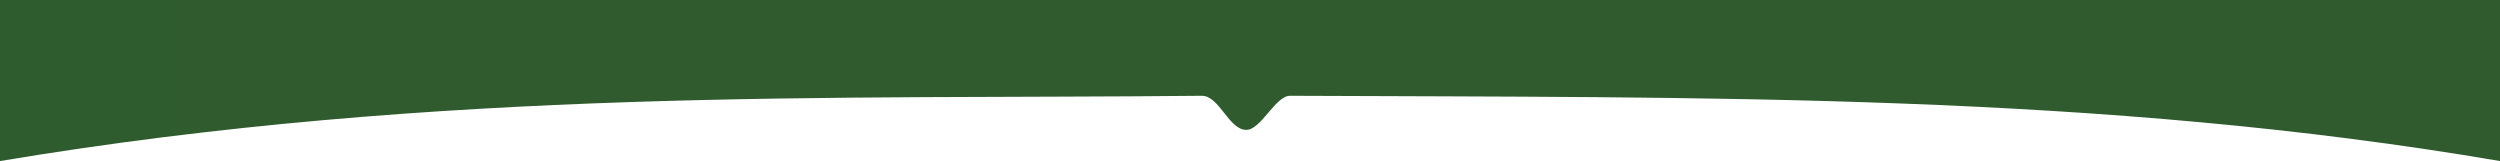 <?xml version="1.0" encoding="UTF-8"?> <svg xmlns="http://www.w3.org/2000/svg" width="4812" height="310" viewBox="0 0 4812 310" fill="none"> <path d="M0 0H4812V310C4041.18 178.378 3286.76 188.109 2483.03 184.36C2455.09 184.229 2427.08 249.943 2399 250C2365.09 250.069 2347.09 184.014 2312.96 184.36C1609.83 191.475 851.133 167.708 0 310V0Z" fill="url(#paint0_linear_58_507)"></path> <defs> <linearGradient id="paint0_linear_58_507" x1="4754" y1="156.001" x2="36" y2="156.001" gradientUnits="userSpaceOnUse"> <stop stop-color="#2F5B2F"></stop> <stop offset="0.1" stop-color="#2F5B2F"></stop> <stop offset="0.294" stop-color="#2F5B2F"></stop> <stop offset="0.489" stop-color="#2F5B2F"></stop> <stop offset="0.646" stop-color="#2F5B2F"></stop> <stop offset="0.864" stop-color="#2F5B2F"></stop> <stop offset="1" stop-color="#2F5C2F"></stop> </linearGradient> </defs> </svg> 